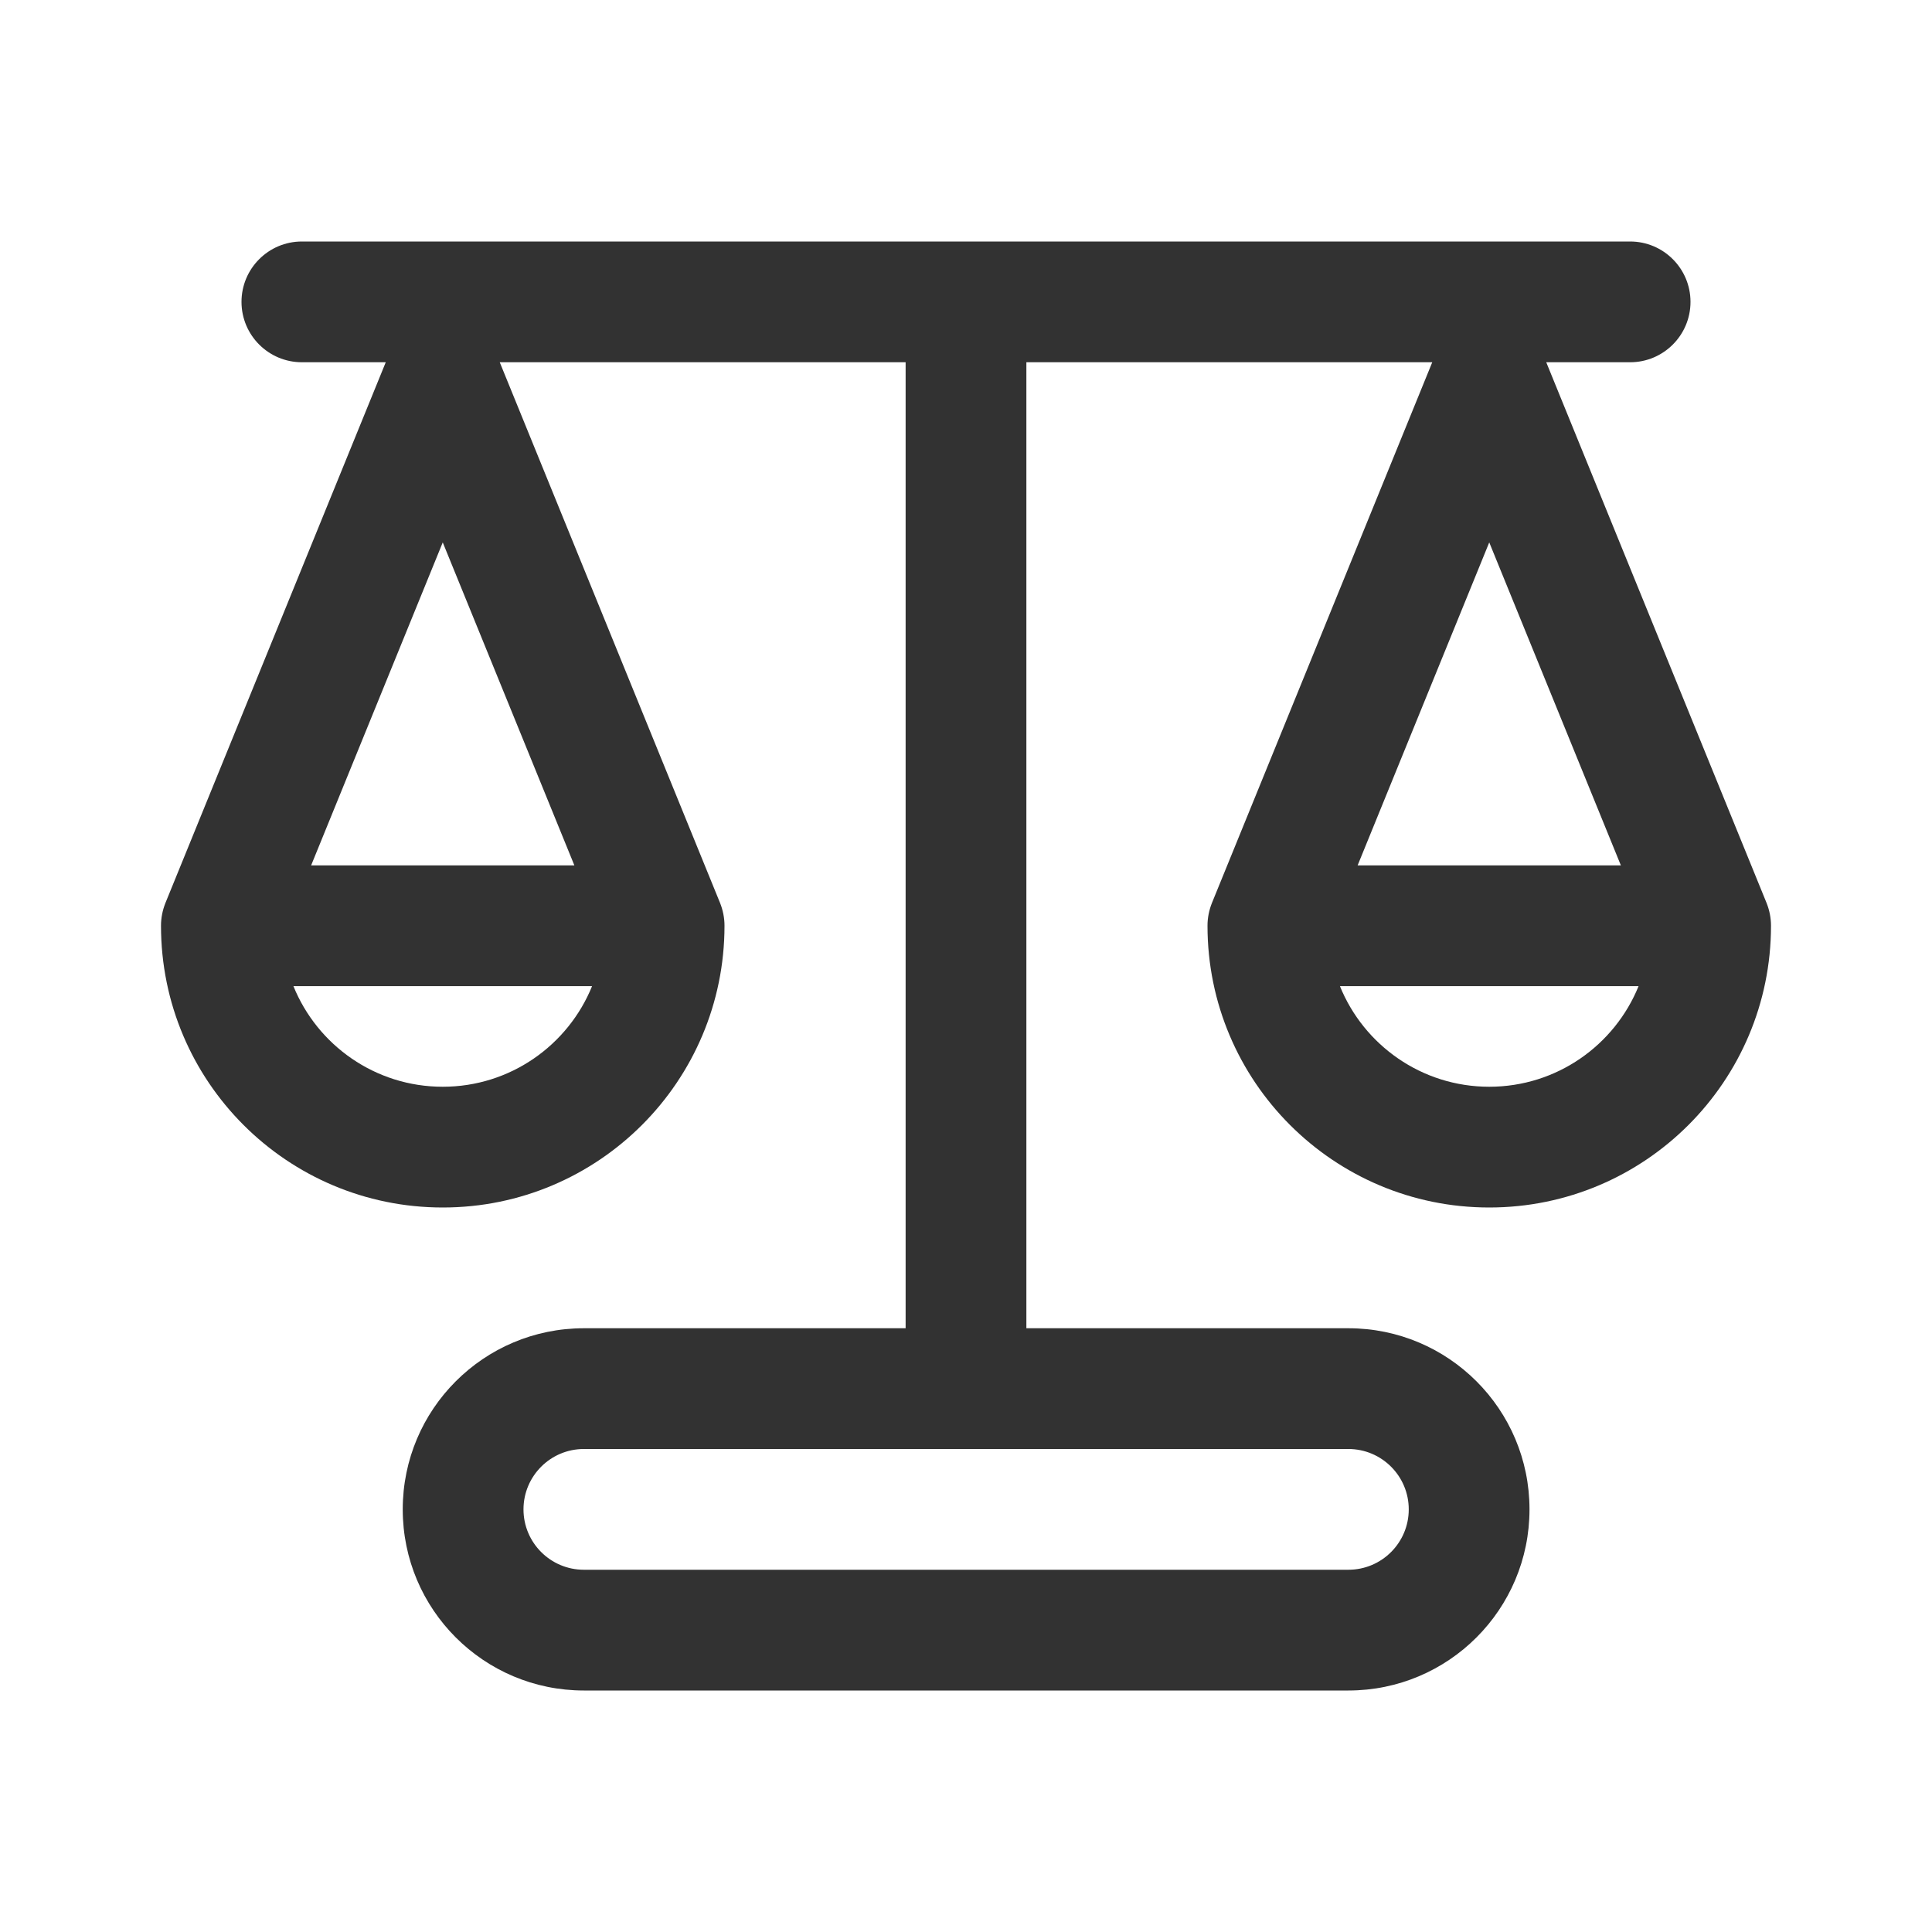 <svg xmlns="http://www.w3.org/2000/svg" width="24" height="24" viewBox="0 0 24 24" fill="none">
                    <path
                        d="M3 3.75C3 3.336 3.336 3 3.75 3H20.25C20.664 3 21 3.336 21 3.75C21 4.164 20.664 4.5 20.25 4.5H19.208L21.945 11.217C21.981 11.307 22 11.403 22 11.5C22 13.433 20.433 15 18.5 15C16.567 15 15 13.433 15 11.5C15 11.403 15.019 11.307 15.055 11.217L17.792 4.5H12.75L12.75 16.5H16.75C17.993 16.5 19 17.507 19 18.75C19 19.993 17.993 21 16.75 21H7.253C6.01 21 5.003 19.993 5.003 18.75C5.003 17.507 6.01 16.5 7.253 16.5H11.25L11.25 4.5H6.208L8.945 11.217C8.981 11.307 9 11.403 9 11.5C9 13.433 7.433 15 5.5 15C3.567 15 2 13.433 2 11.5C2 11.403 2.019 11.307 2.055 11.217L4.792 4.5H3.75C3.336 4.5 3 4.164 3 3.75ZM6.503 18.75C6.503 19.164 6.839 19.5 7.253 19.5H16.75C17.164 19.5 17.5 19.164 17.5 18.75C17.5 18.336 17.164 18 16.75 18H7.253C6.839 18 6.503 18.336 6.503 18.75ZM7.355 12.25H3.645C3.942 12.983 4.661 13.5 5.5 13.5C6.339 13.5 7.058 12.983 7.355 12.25ZM7.135 10.75L5.5 6.738L3.865 10.75H7.135ZM18.5 13.5C19.339 13.5 20.058 12.983 20.355 12.25H16.645C16.942 12.983 17.661 13.5 18.5 13.5ZM16.865 10.75H20.135L18.5 6.738L16.865 10.75Z"
                        fill="#323232" />
                </svg>